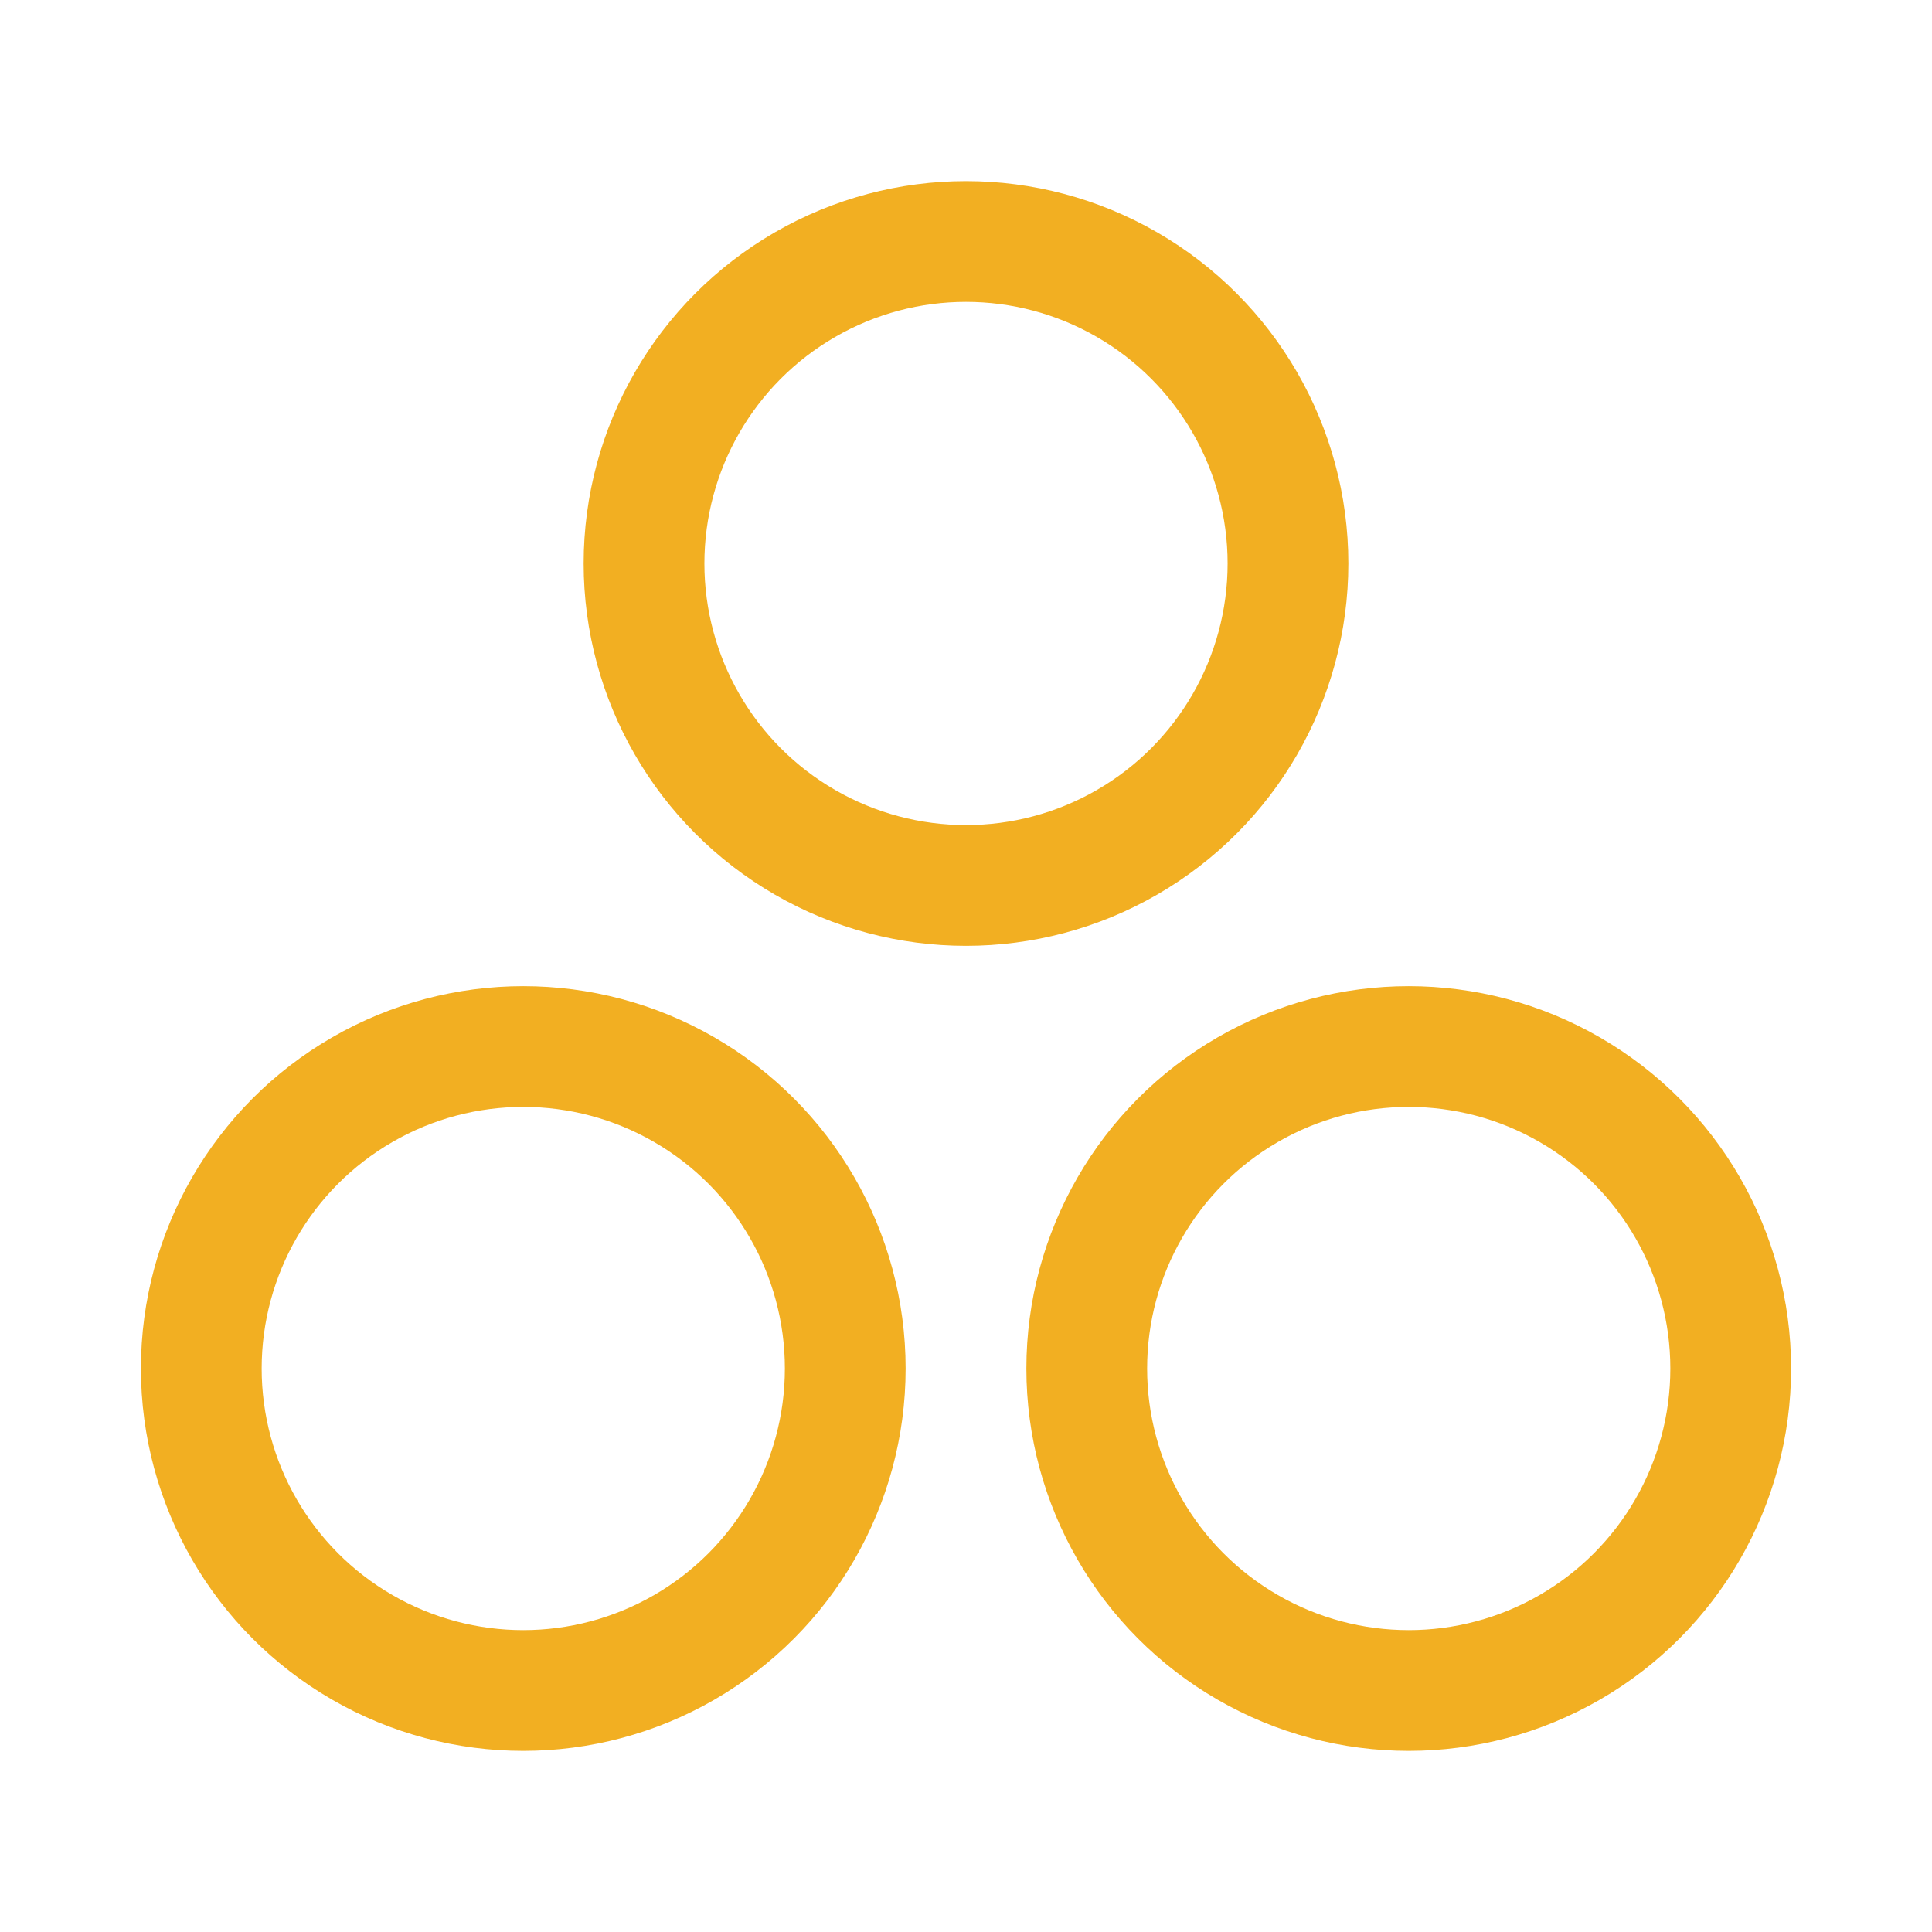 <?xml version="1.0" encoding="UTF-8"?>
<svg xmlns="http://www.w3.org/2000/svg" width="32" height="32" viewBox="0 0 32 32" fill="none">
  <circle cx="16" cy="9.333" r="5.333" stroke="#F2AF22" stroke-width="2" stroke-linecap="round" stroke-linejoin="round"></circle>
  <ellipse cx="8.667" cy="22.667" rx="5.333" ry="5.333" stroke="#F2AF22" stroke-width="2" stroke-linecap="round" stroke-linejoin="round"></ellipse>
  <circle cx="23.333" cy="22.667" r="5.333" stroke="#F2AF22" stroke-width="2" stroke-linecap="round" stroke-linejoin="round"></circle>
</svg>
